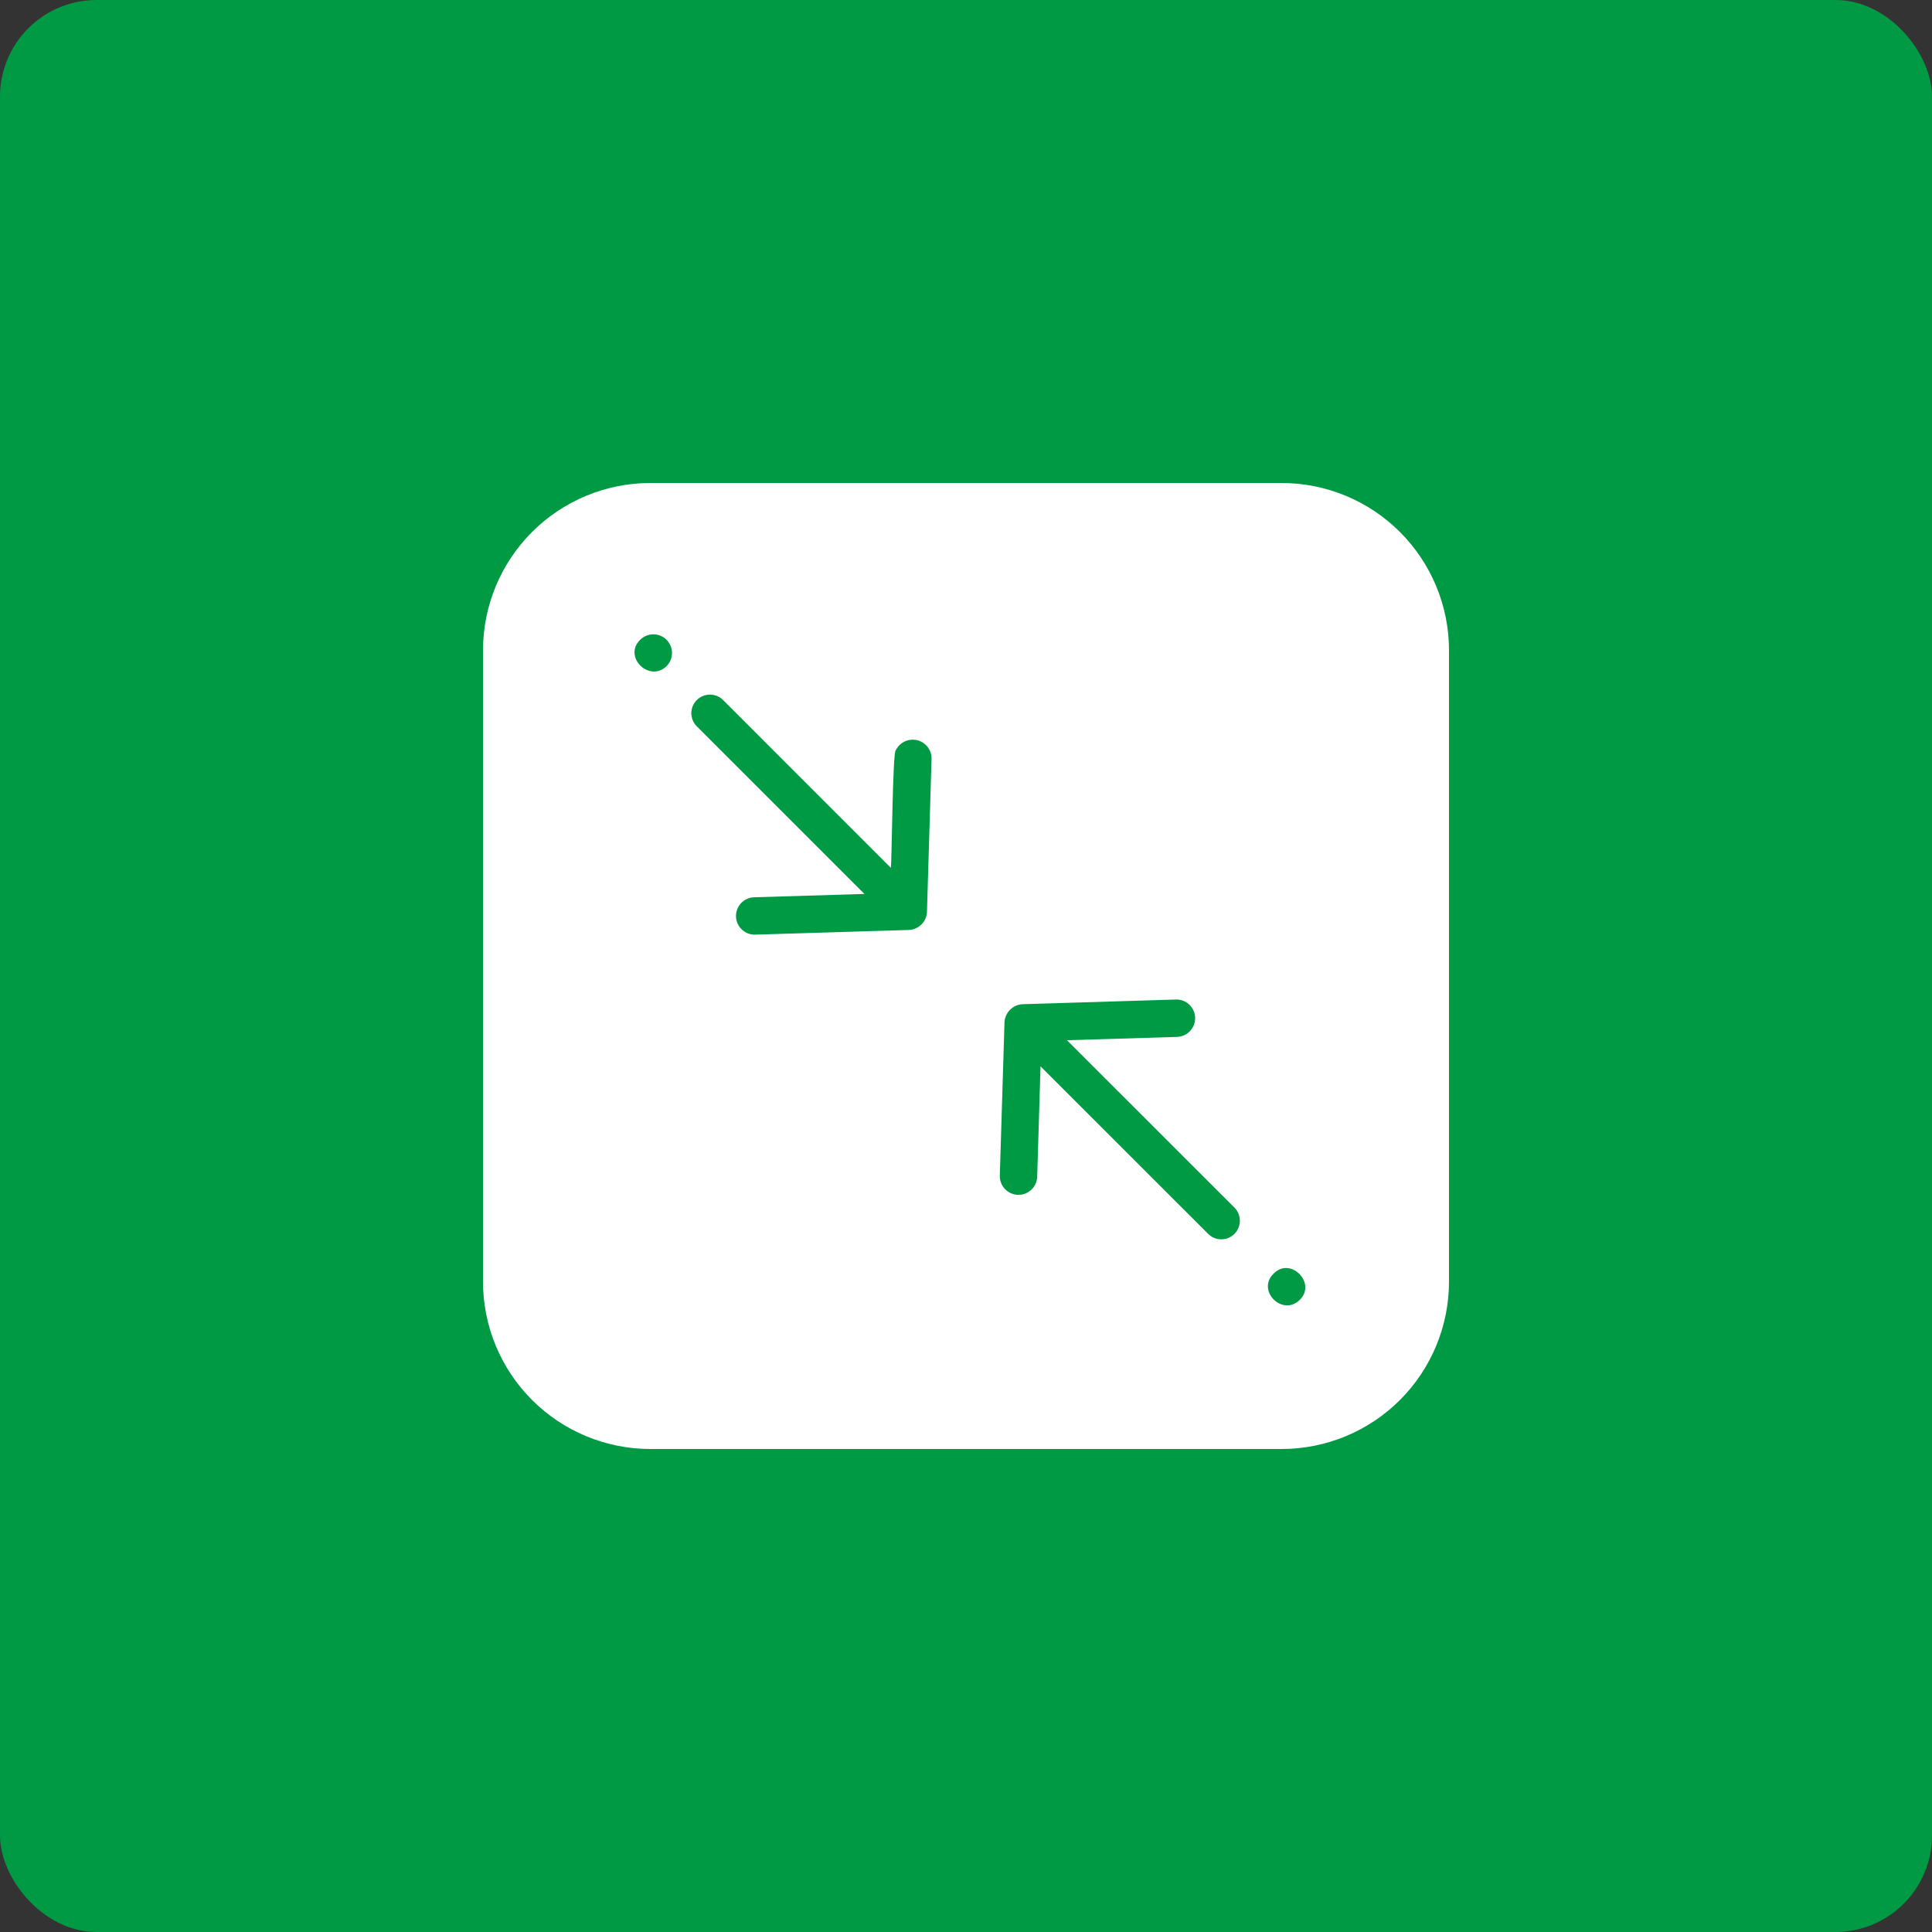 <svg width="40" height="40" viewBox="0 0 40 40" fill="none" xmlns="http://www.w3.org/2000/svg">
<rect x="0" y="0" width="40" height="40" fill="#333333" stroke="none"/>
<rect width="40" height="40" rx="2" fill="#009944"/>
<path d="M26.538 10H13.461C12.544 10.001 11.664 10.366 11.015 11.015C10.366 11.664 10.001 12.544 10 13.461V26.538C10.001 27.456 10.366 28.336 11.015 28.985C11.664 29.634 12.544 29.999 13.461 30H26.538C27.456 29.999 28.336 29.634 28.985 28.985C29.634 28.336 29.999 27.456 30 26.538V13.461C29.999 12.544 29.634 11.664 28.985 11.015C28.336 10.366 27.456 10.001 26.538 10ZM13.8 13.792C13.443 14.139 12.895 13.596 13.254 13.246C13.326 13.174 13.425 13.133 13.527 13.133C13.629 13.133 13.728 13.174 13.8 13.246C13.872 13.319 13.913 13.417 13.913 13.519C13.913 13.622 13.872 13.72 13.8 13.792ZM19.192 18.877C19.189 18.976 19.148 19.07 19.077 19.14C19.007 19.209 18.913 19.25 18.815 19.254C18.802 19.254 15.64 19.352 15.629 19.351C15.526 19.352 15.427 19.312 15.354 19.24C15.28 19.168 15.239 19.07 15.238 18.968C15.237 18.865 15.277 18.766 15.348 18.693C15.42 18.62 15.518 18.578 15.621 18.577L17.897 18.508L14.431 15.042C14.394 15.007 14.365 14.964 14.345 14.918C14.324 14.87 14.314 14.82 14.313 14.769C14.313 14.718 14.323 14.667 14.342 14.62C14.361 14.573 14.39 14.53 14.426 14.494C14.462 14.458 14.505 14.429 14.552 14.41C14.6 14.39 14.65 14.381 14.701 14.381C14.752 14.382 14.803 14.392 14.85 14.412C14.897 14.432 14.939 14.462 14.975 14.498L18.444 17.968C18.464 17.901 18.48 15.518 18.547 15.532C18.586 15.453 18.65 15.39 18.73 15.352C18.809 15.314 18.899 15.305 18.985 15.324C19.07 15.344 19.147 15.392 19.202 15.461C19.257 15.53 19.287 15.615 19.287 15.703L19.192 18.877ZM25.558 25.546C25.486 25.618 25.388 25.659 25.286 25.659C25.184 25.659 25.086 25.618 25.014 25.546L21.543 22.077L21.474 24.36C21.471 24.463 21.428 24.56 21.354 24.631C21.28 24.702 21.18 24.74 21.078 24.738C20.975 24.735 20.878 24.692 20.807 24.618C20.736 24.544 20.698 24.444 20.7 24.341L20.797 21.168C20.801 21.069 20.842 20.976 20.912 20.906C20.982 20.836 21.075 20.795 21.174 20.791L24.347 20.694C24.45 20.691 24.549 20.729 24.623 20.8C24.698 20.871 24.741 20.968 24.744 21.071C24.747 21.173 24.708 21.273 24.638 21.347C24.567 21.422 24.47 21.465 24.367 21.468L22.091 21.537L25.558 25.002C25.63 25.074 25.67 25.172 25.67 25.274C25.67 25.376 25.63 25.474 25.558 25.546ZM26.907 26.915C26.549 27.262 26.009 26.718 26.369 26.369C26.718 26.009 27.268 26.569 26.907 26.915Z" fill="white"/>
</svg>
